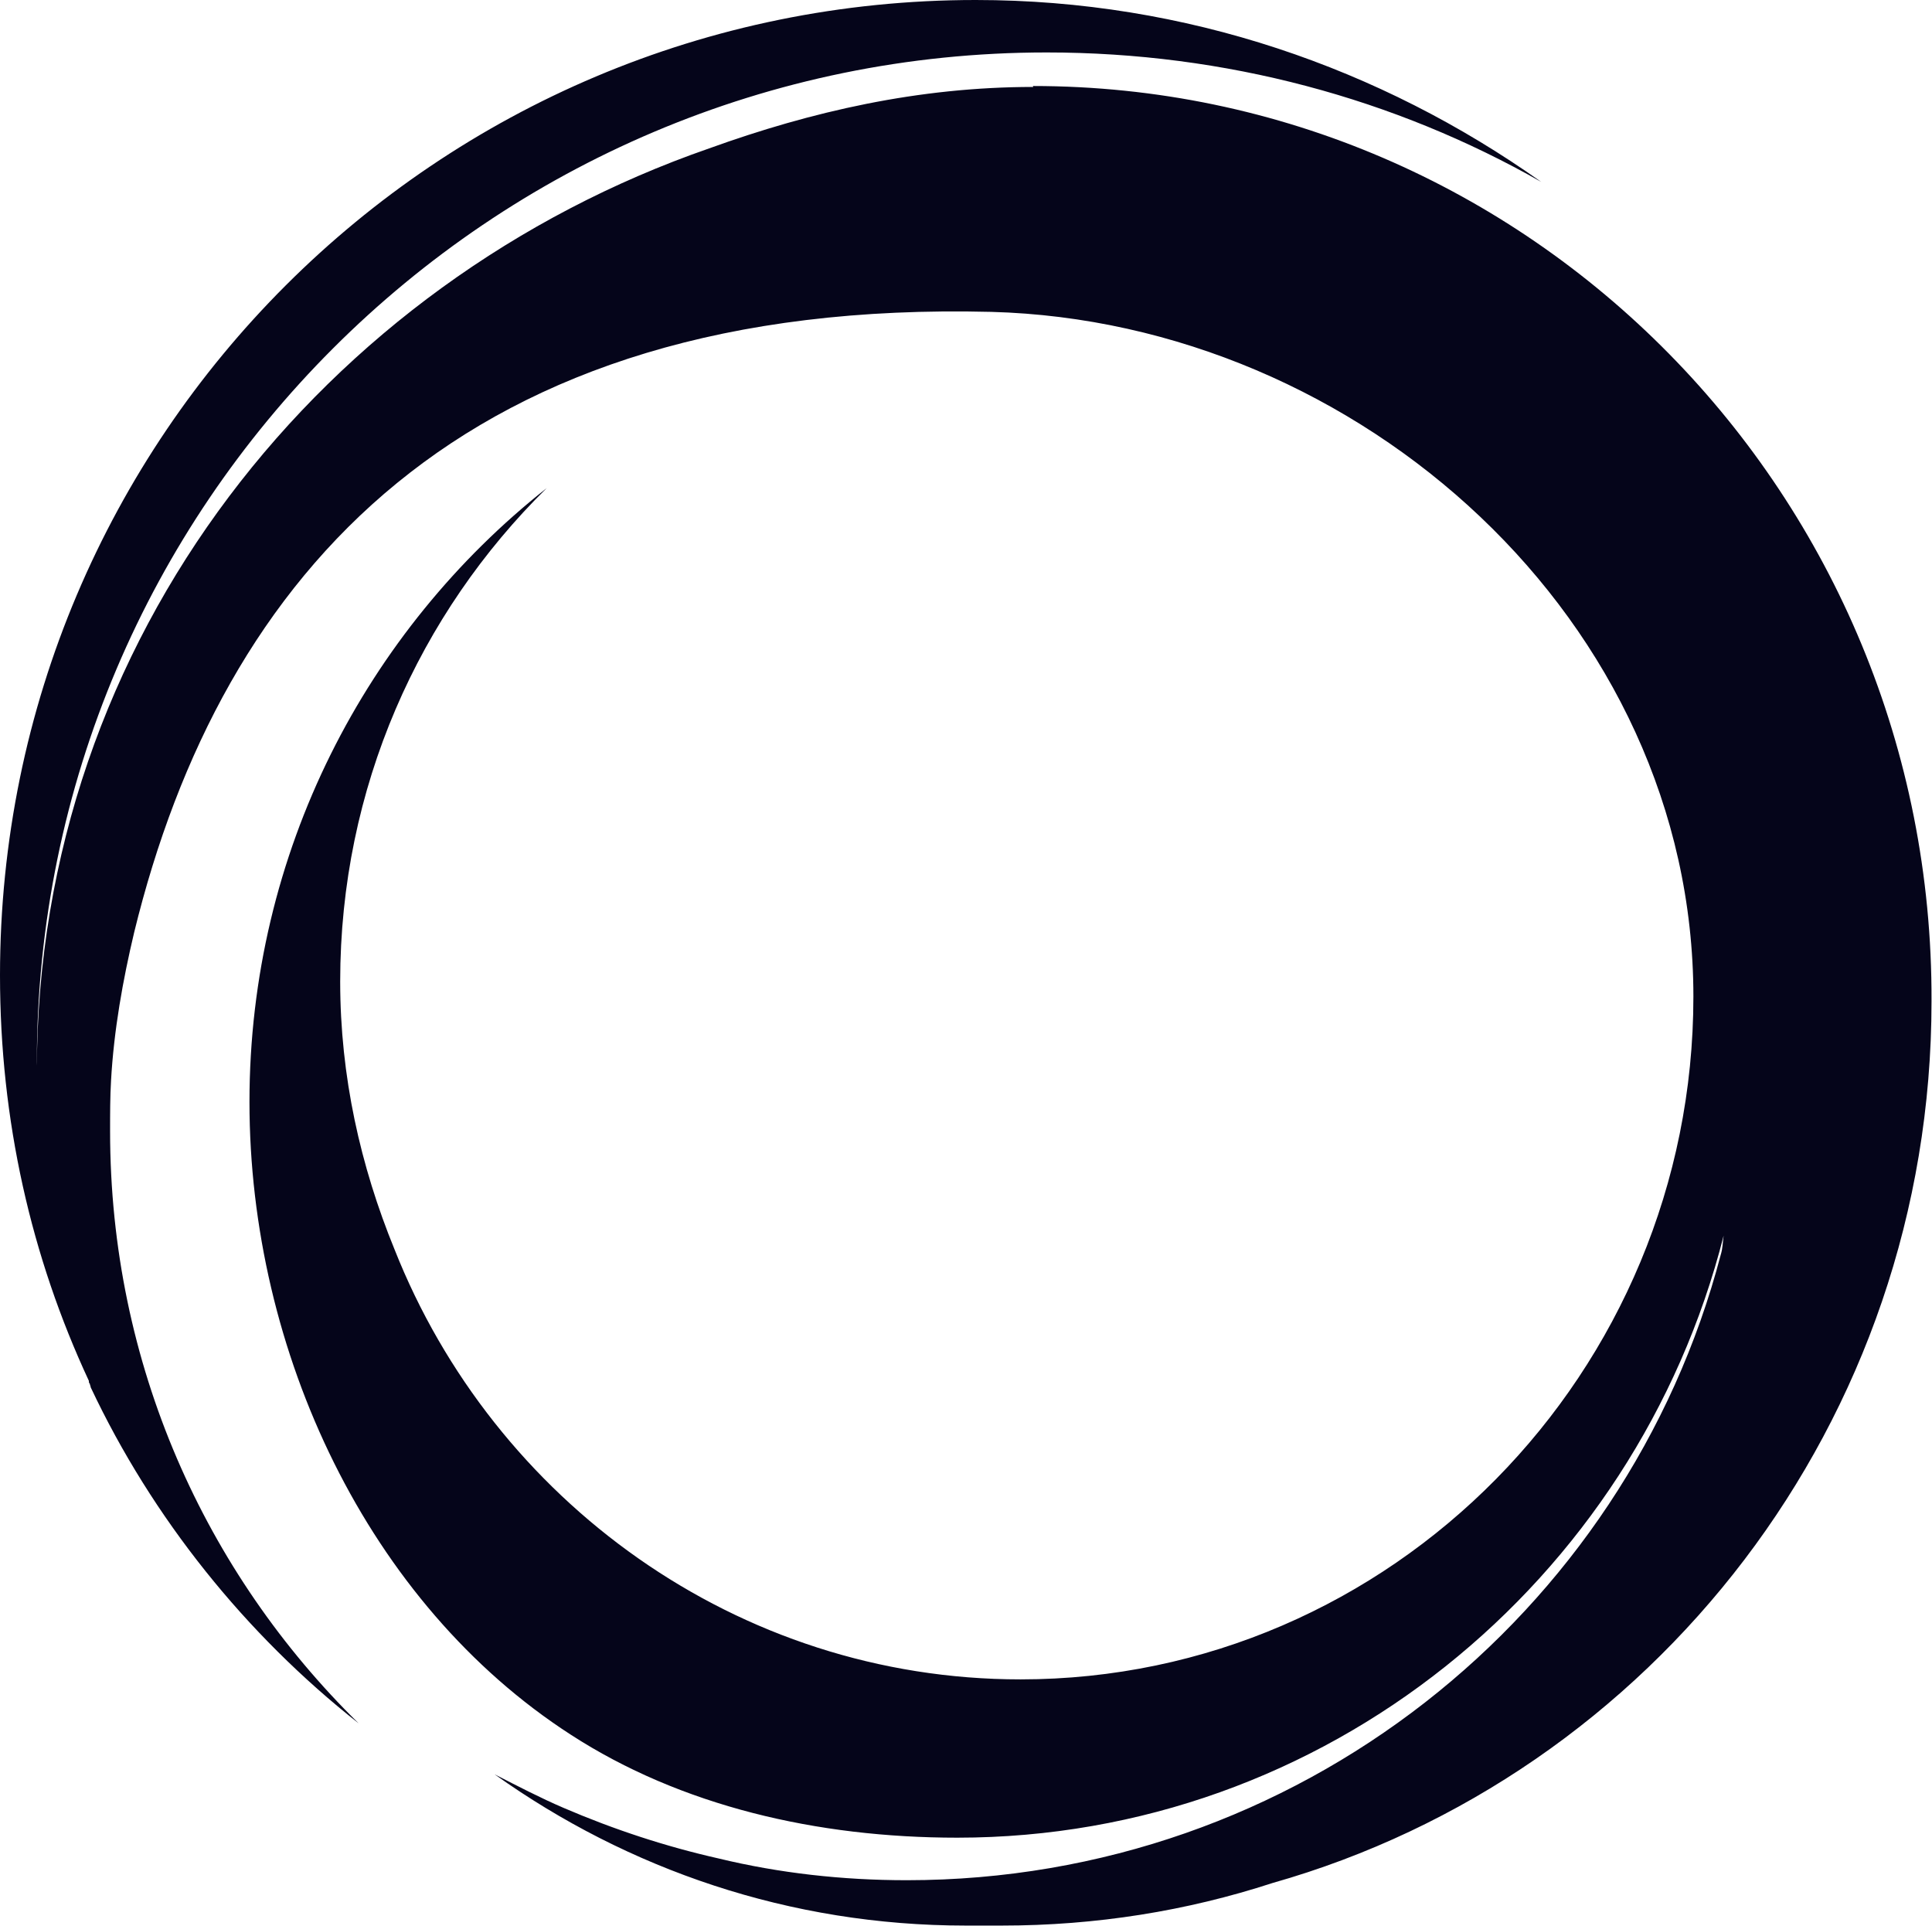 <?xml version="1.0" encoding="UTF-8"?> <svg xmlns="http://www.w3.org/2000/svg" id="_Слой_2" data-name="Слой 2" viewBox="0 0 40.89 40.76"><g id="_Слой_1-2" data-name="Слой 1"><path d="M21.87,1.84c-2.43,0-4.7.52-6.86,1.3C6.88,5.96.78,13.47.78,22.65c0,.25,0,.5.02.73,0-.31-.02-.61-.02-.9C.78,10.69,10.37,1.11,22.15,1.11c3.79,0,7.38.98,10.47,2.74-3.4-2.41-7.52-3.85-11.97-3.85C9.25,0,0,9.22,0,20.64c0,3.07.66,5.96,1.88,8.58,0,0,0,.06.02.06,0,.02.02.06.02.08,1.3,2.76,3.28,5.23,5.67,7.11-3.24-3.18-5.26-7.59-5.26-12.53,0-.38,0-.73.02-1.07.06-1.07.25-2.13.49-3.14,1.85-7.57,6.94-13.41,18.14-13.13,7.79.21,14.86,6.53,14.86,14.49s-6.39,14.45-14.24,14.45c-6,0-11.15-3.79-13.25-9.1-.72-1.76-1.15-3.66-1.15-5.67,0-4.1,1.67-7.78,4.37-10.44-3.81,3.01-6.29,7.7-6.29,12.99s2.51,10.62,6.8,13.39c2.33,1.51,5.21,2.18,8.18,2.18,7.79,0,14.36-5.42,16.22-12.74-.02.15-.02.27-.06.4-2,7.63-8.96,13.24-17.23,13.24-1.36,0-2.7-.15-3.98-.46-1.11-.25-2.21-.61-3.28-1.07-.49-.21-.97-.46-1.46-.71,2.82,2.01,6.24,3.2,9.97,3.2h.76c2,0,3.92-.31,5.73-.9,8.04-2.28,13.95-9.75,13.95-18.66.04-10.71-8.51-19.37-19.02-19.37Z" style="fill: #05051a; stroke-width: 0px;"></path></g></svg> 